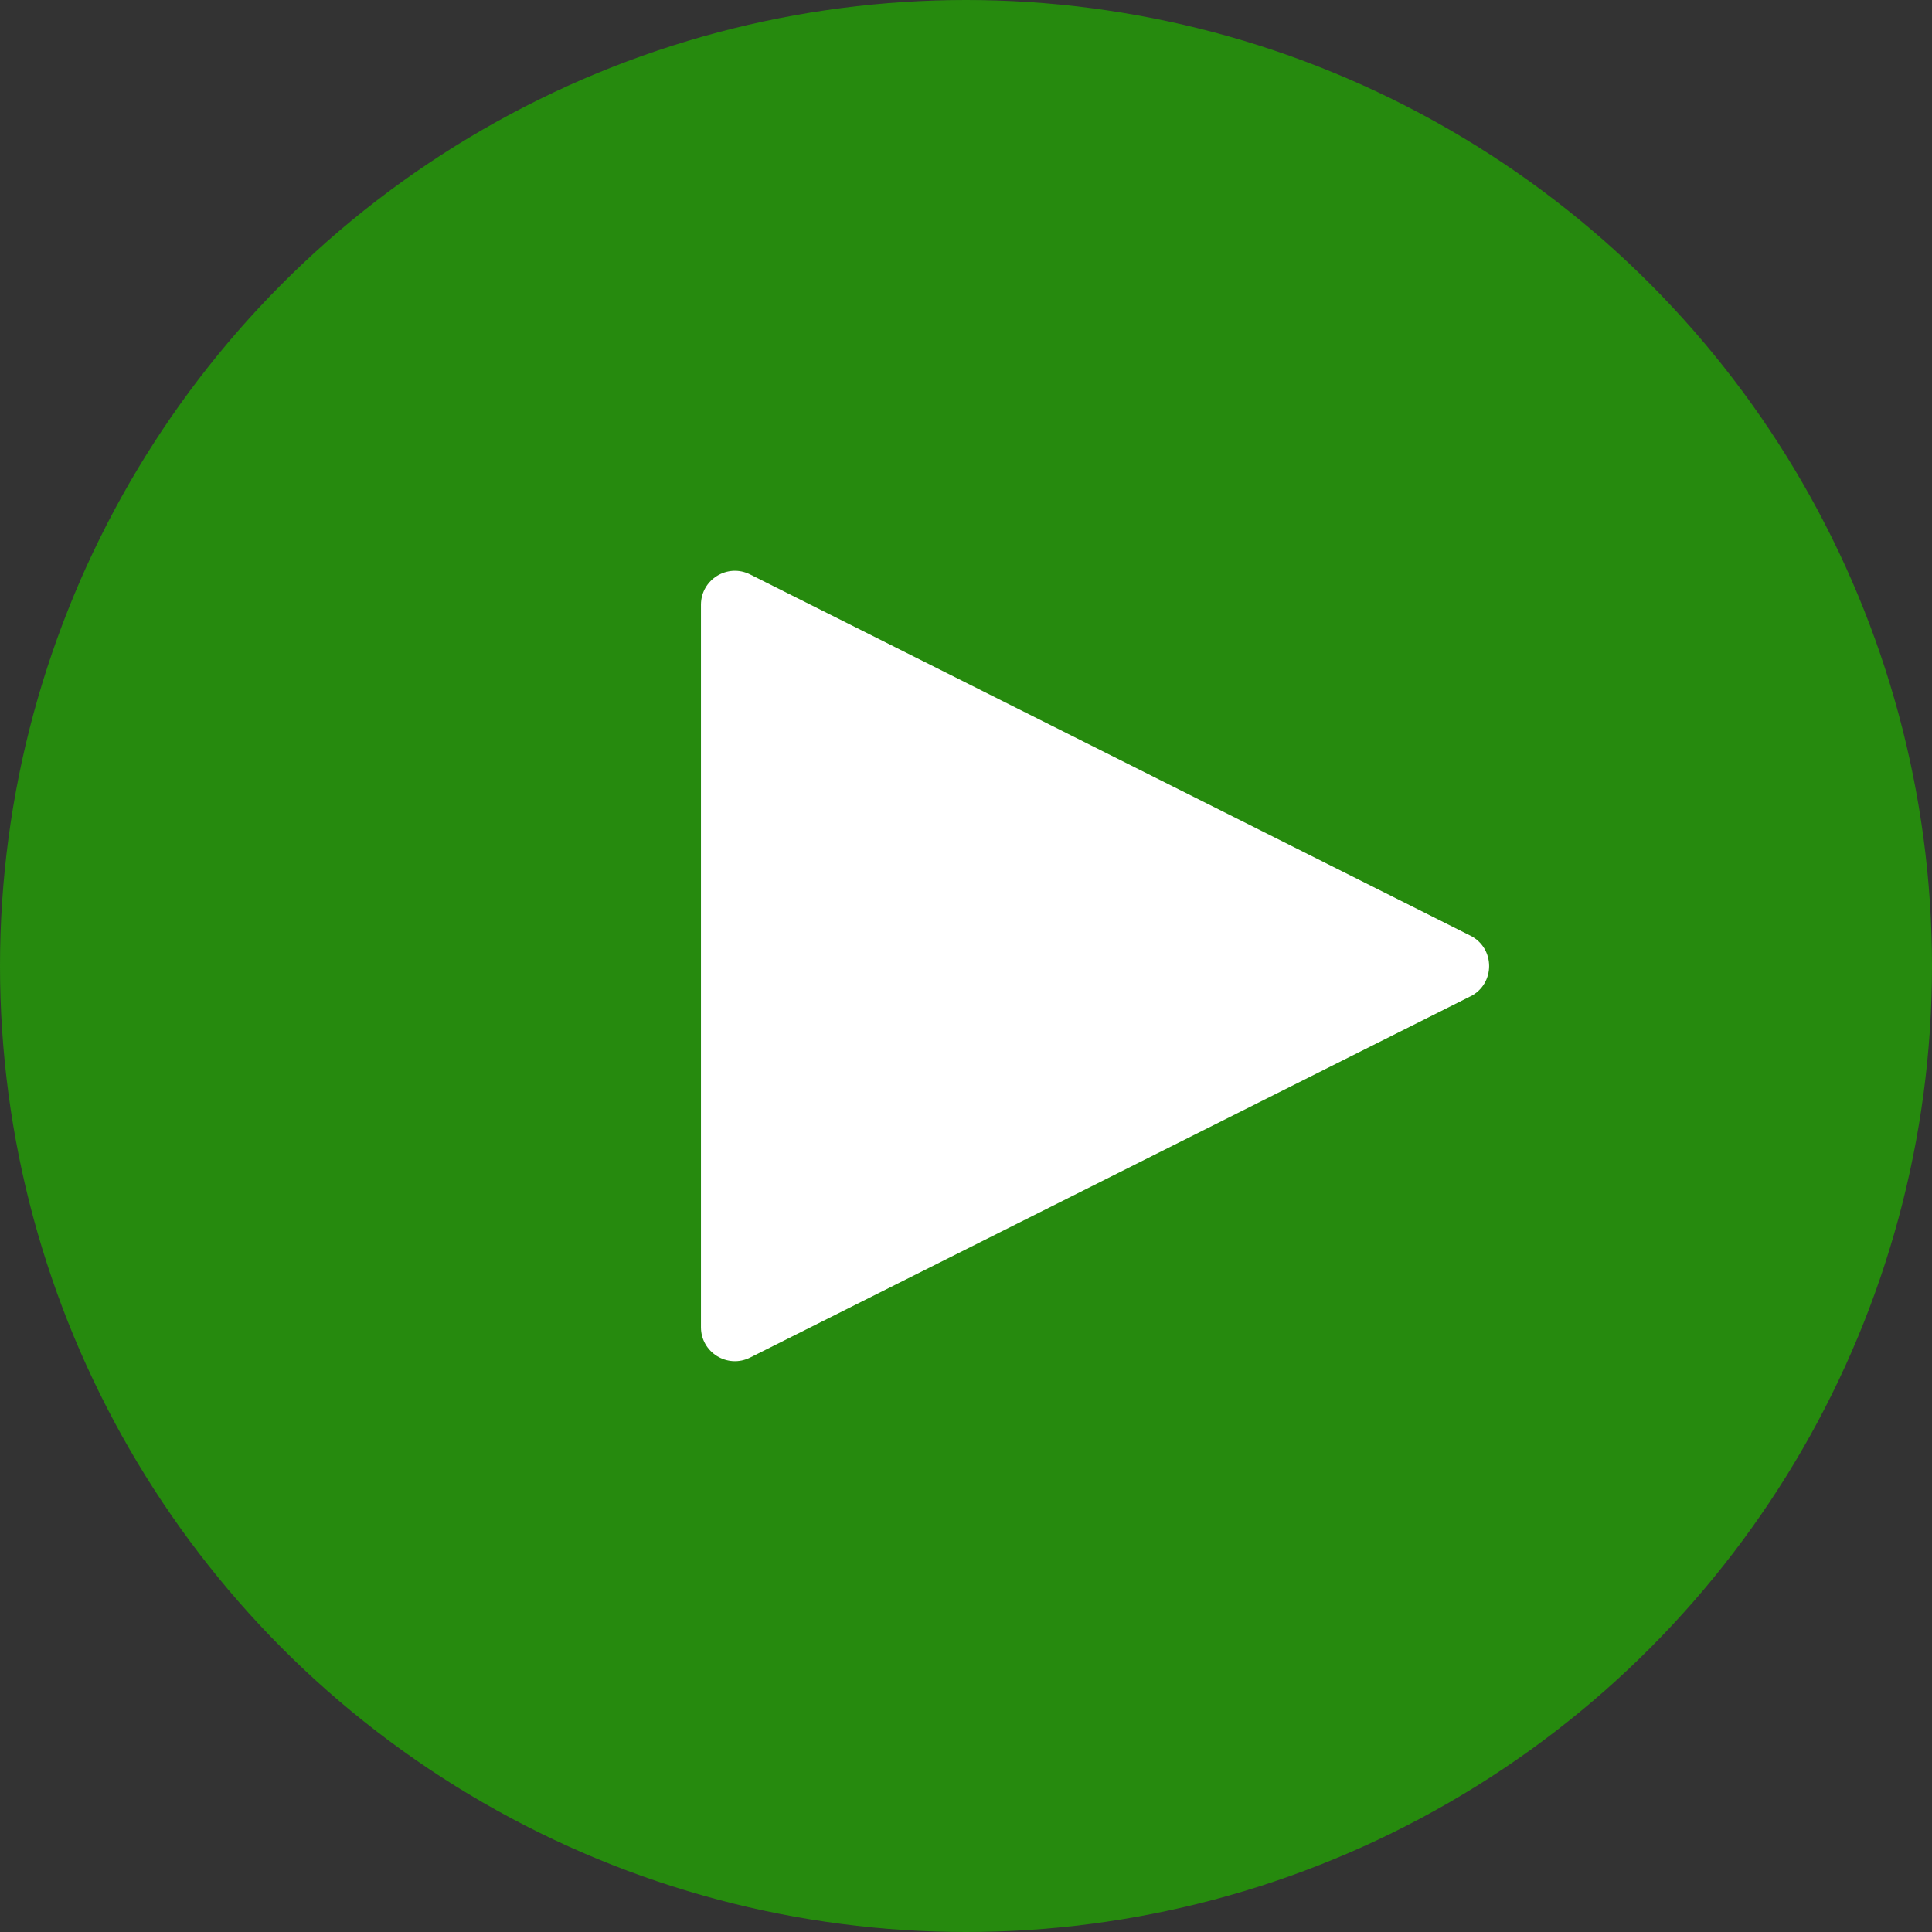 <?xml version="1.0" encoding="UTF-8"?> <svg xmlns="http://www.w3.org/2000/svg" id="_Слой_1" data-name="Слой 1" viewBox="0 0 277 277"><rect x="0" y="0" width="277" height="277" fill="#333333" stroke="none"/> <circle cx="138.5" cy="138.5" r="138.5" style="fill: #268a0e;"></circle> <path d="m210.82,142.85l-103.27,51.79c-3.24,1.62-7.05-.73-7.05-4.35v-103.58c0-3.62,3.81-5.98,7.05-4.35l103.27,51.79c3.58,1.8,3.58,6.91,0,8.71Z" style="fill: #fff;"></path> </svg> 